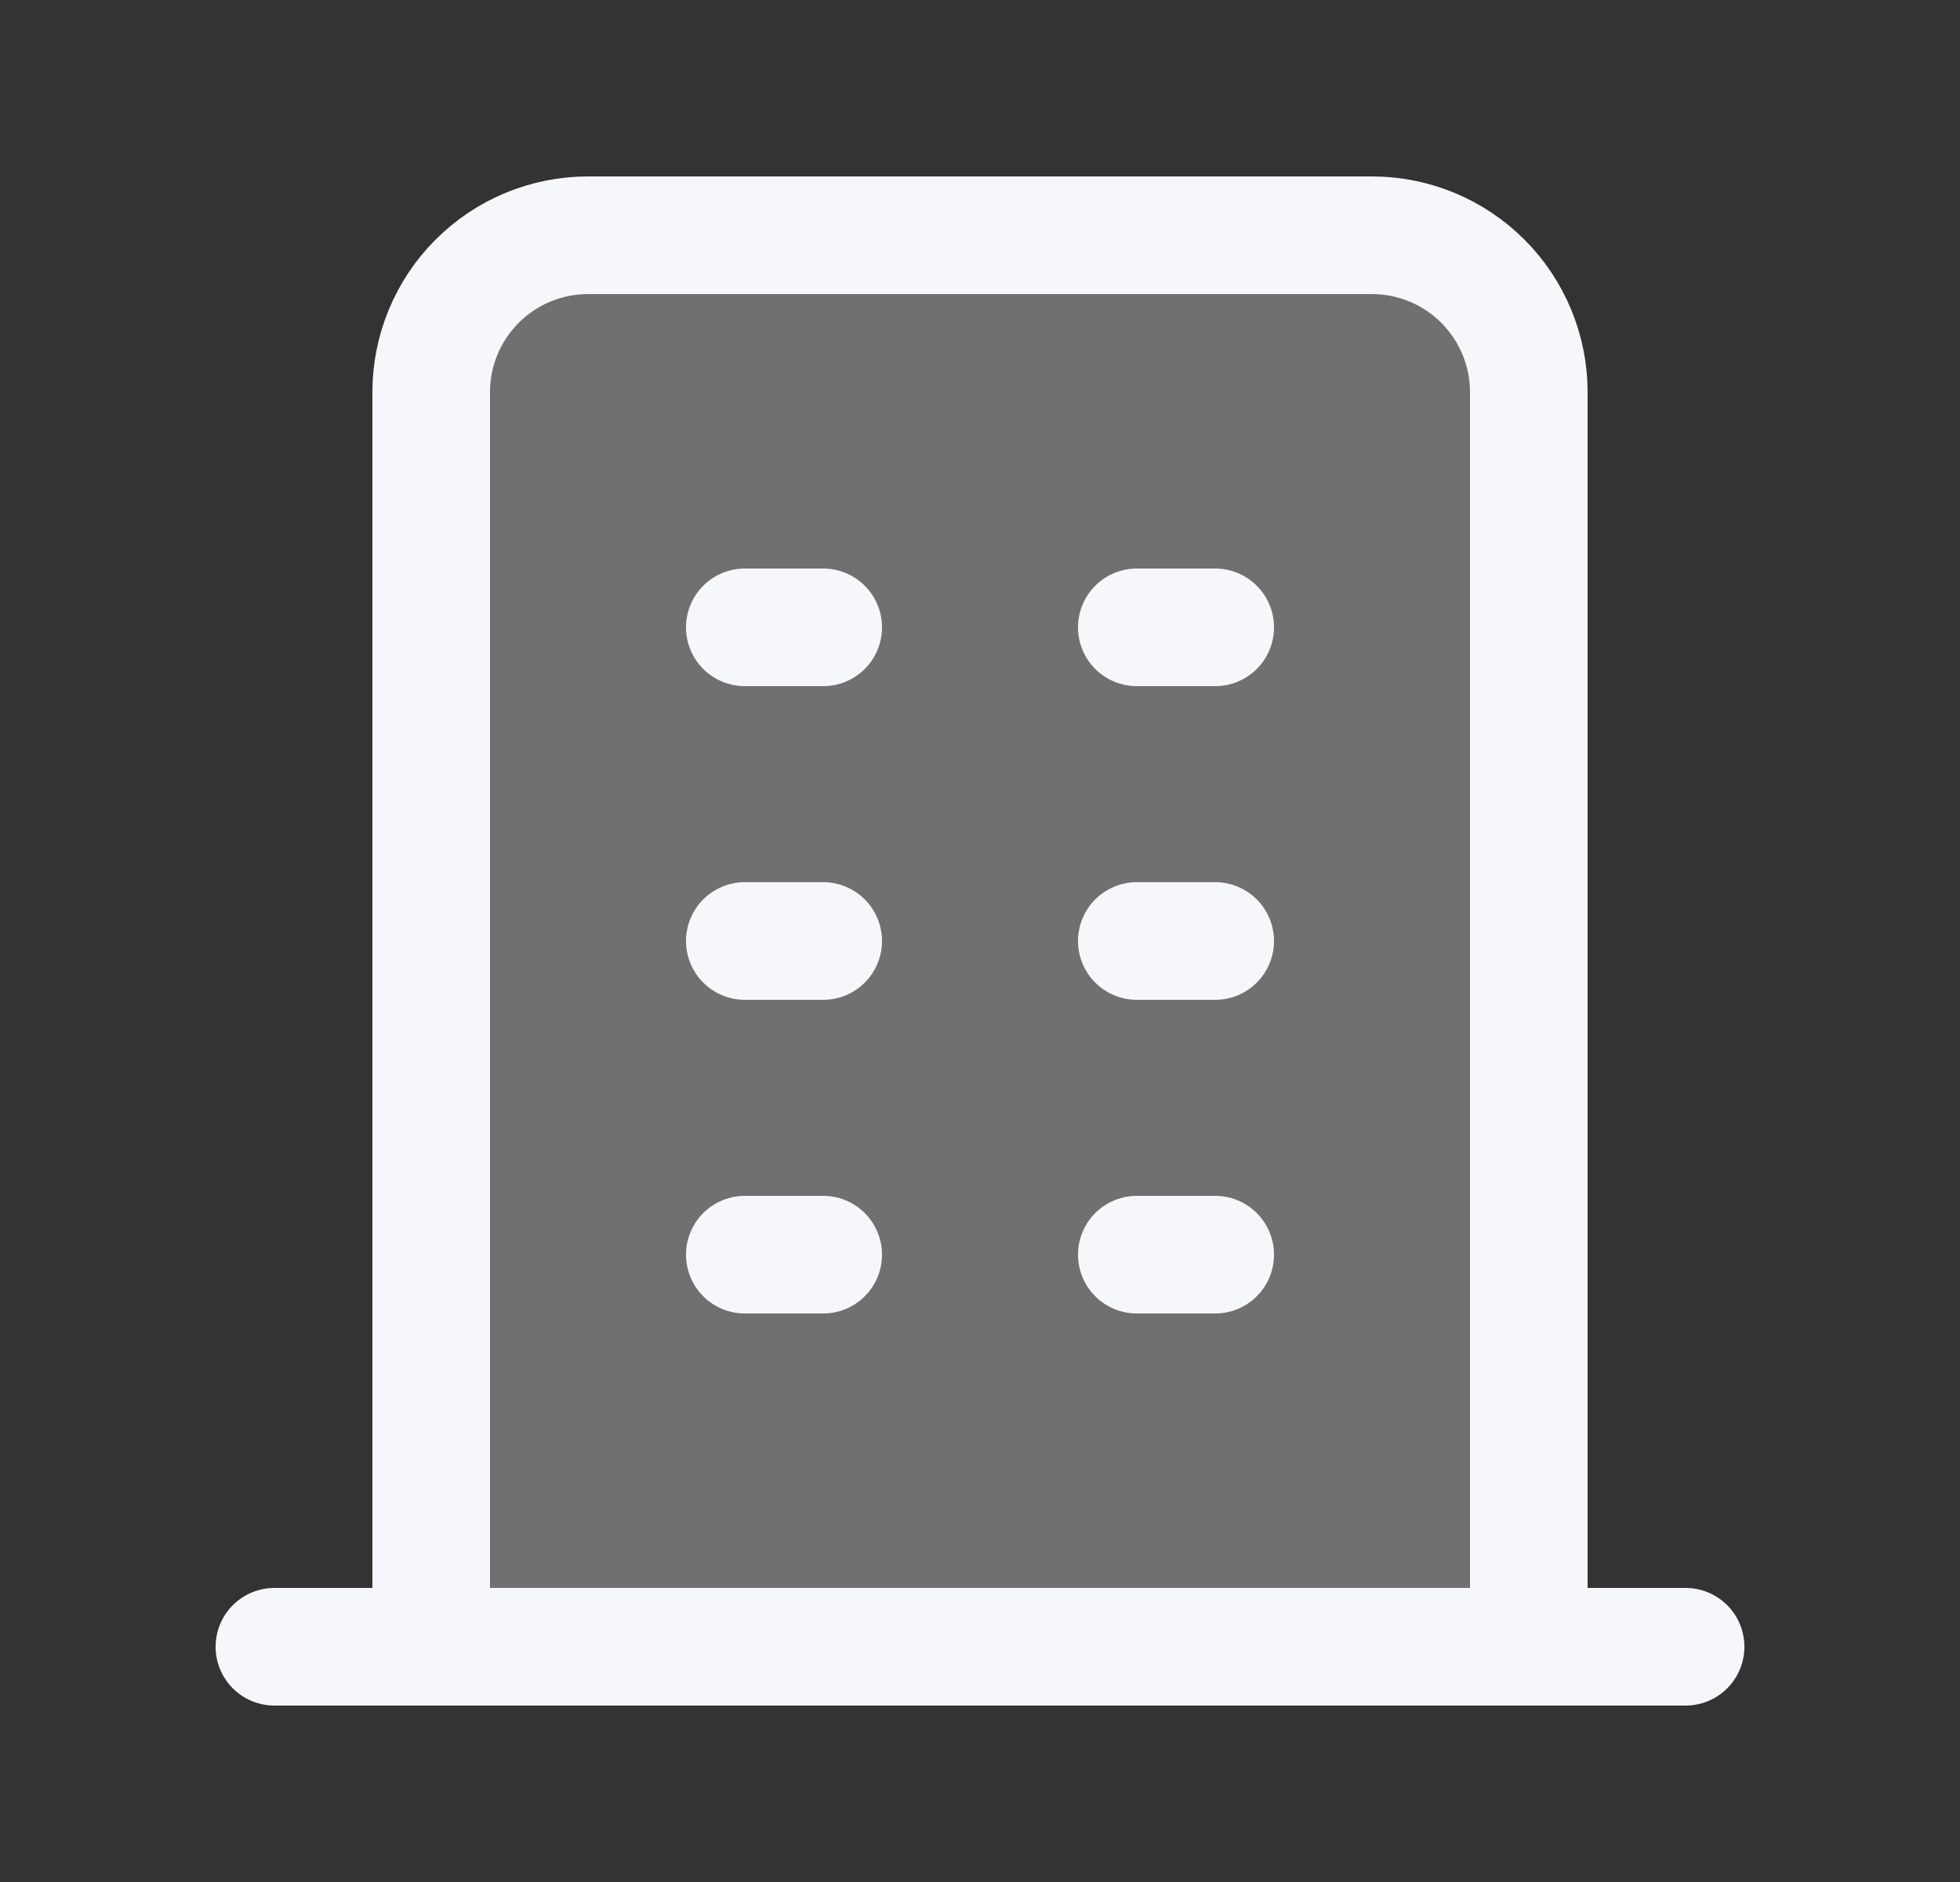 <svg width="25" height="24" viewBox="0 0 25 24" fill="none" xmlns="http://www.w3.org/2000/svg">
<rect x="0" y="0" width="25" height="24" fill="#333333" stroke="none"/>
<path d="M3.5 21H21.5H3.5Z" fill="white" fill-opacity="0.3"/>
<path d="M9.5 8H10.5H9.5Z" fill="white" fill-opacity="0.3"/>
<path d="M9.5 12H10.5H9.5Z" fill="white" fill-opacity="0.3"/>
<path d="M9.5 16H10.5H9.5Z" fill="white" fill-opacity="0.3"/>
<path d="M14.5 8H15.5H14.5Z" fill="white" fill-opacity="0.3"/>
<path d="M14.5 12H15.5H14.5Z" fill="white" fill-opacity="0.3"/>
<path d="M14.5 16H15.5H14.5Z" fill="white" fill-opacity="0.3"/>
<path d="M5.5 21V5C5.5 4.47 5.711 3.961 6.086 3.586C6.461 3.211 6.97 3 7.5 3H17.5C18.03 3 18.539 3.211 18.914 3.586C19.289 3.961 19.5 4.47 19.5 5V21" fill="white" fill-opacity="0.3"/>
<path d="M3.5 21H21.5M9.5 8H10.5M9.5 12H10.5M9.5 16H10.5M14.5 8H15.5M14.5 12H15.5M14.5 16H15.5M5.5 21V5C5.5 4.47 5.711 3.961 6.086 3.586C6.461 3.211 6.97 3 7.5 3H17.5C18.03 3 18.539 3.211 18.914 3.586C19.289 3.961 19.5 4.47 19.5 5V21" stroke="#F5F7FA" stroke-width="1.5" stroke-linecap="round" stroke-linejoin="round"/>
</svg>
